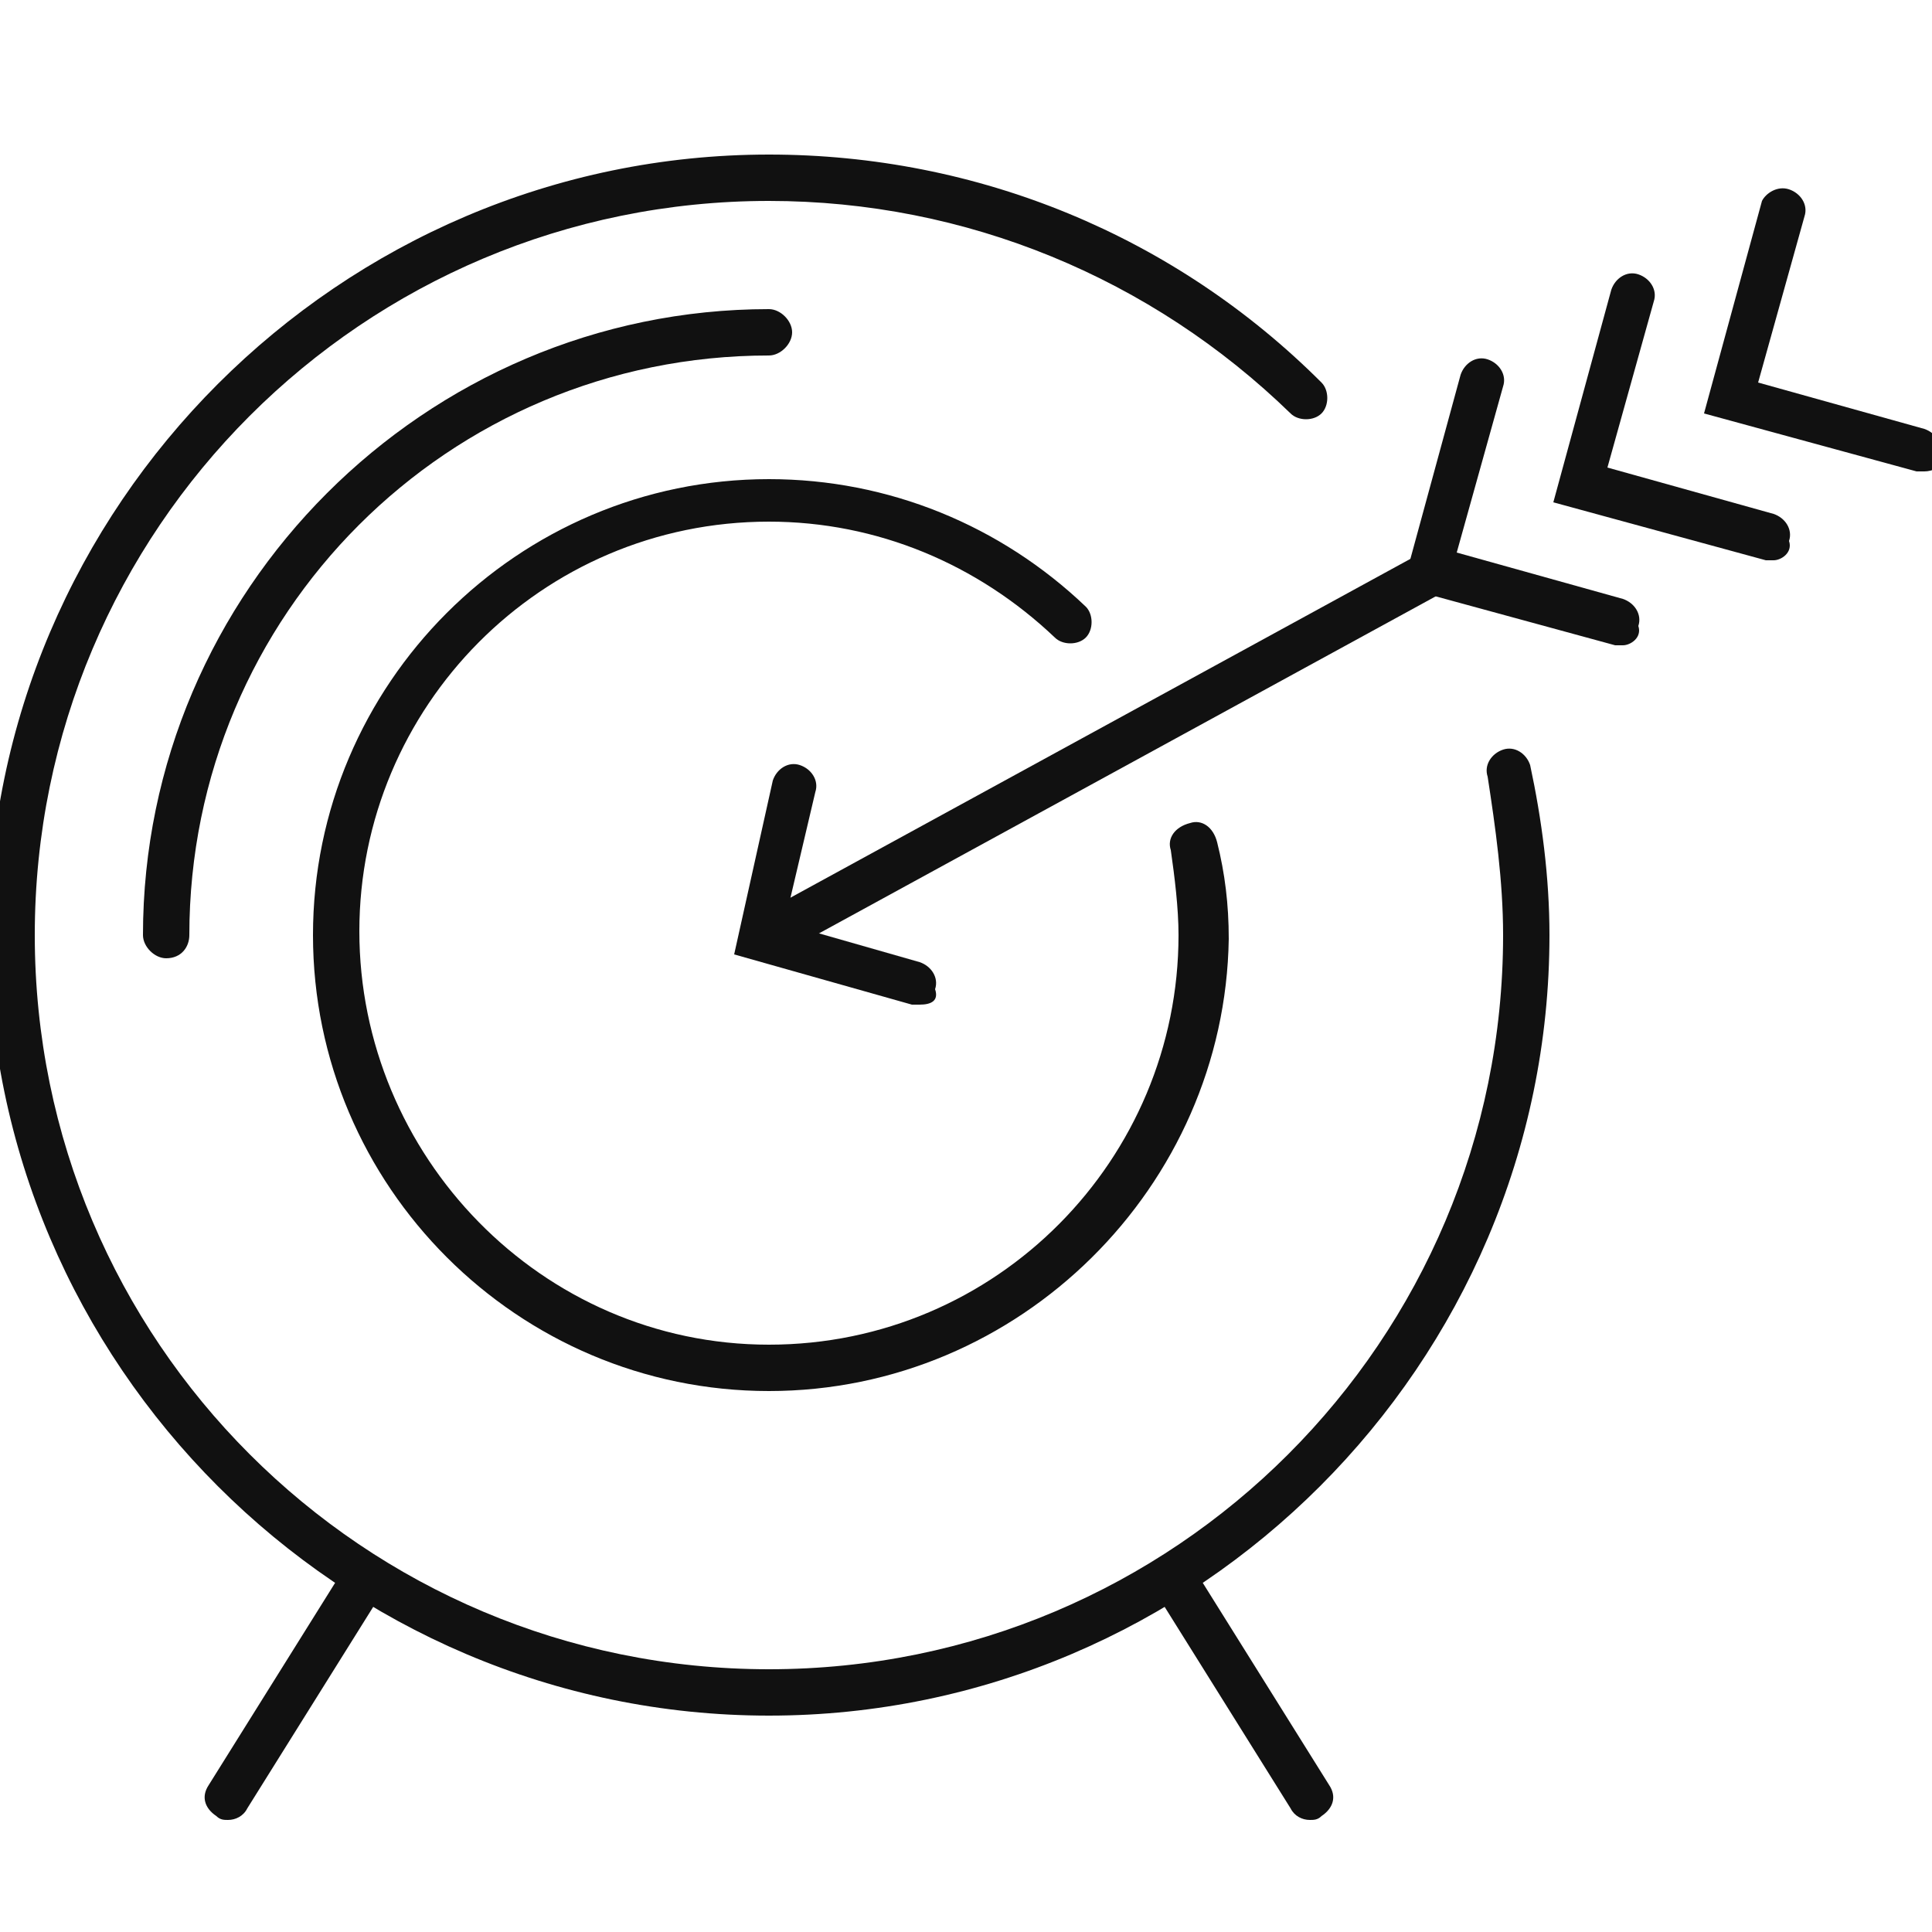 <?xml version="1.0" encoding="utf-8"?>
<!-- Generator: Adobe Illustrator 18.0.0, SVG Export Plug-In . SVG Version: 6.00 Build 0)  -->
<!DOCTYPE svg PUBLIC "-//W3C//DTD SVG 1.1//EN" "http://www.w3.org/Graphics/SVG/1.1/DTD/svg11.dtd">
<svg version="1.1" id="Icon_Set" xmlns="http://www.w3.org/2000/svg" xmlns:xlink="http://www.w3.org/1999/xlink" x="0px" y="0px"
	 viewBox="0 0 50 50" enable-background="new 0 0 50 50" xml:space="preserve">
<g>
	<g>
		<path fill="#111111" d="M19.9,44.4c-11.1,0-20.2-9.1-20.2-20.2C-0.3,13.1,8.8,4,19.9,4c5.4,0,10.5,2.1,14.3,5.9
			c0.2,0.2,0.2,0.6,0,0.8c-0.2,0.2-0.6,0.2-0.8,0C29.8,7.2,25,5.2,19.9,5.2c-10.5,0-19,8.5-19,19c0,10.5,8.5,19,19,19
			c10.5,0,19-8.5,19-19c0-1.4-0.2-2.8-0.4-4.1c-0.1-0.3,0.1-0.6,0.4-0.7c0.3-0.1,0.6,0.1,0.7,0.4c0.3,1.4,0.5,2.9,0.5,4.4
			C40.1,35.3,31,44.4,19.9,44.4z"/>
	</g>
	<g>
		<path fill="#111111" d="M4.3,24.8c-0.3,0-0.6-0.3-0.6-0.6C3.7,15.3,11,8,19.9,8c0.3,0,0.6,0.3,0.6,0.6c0,0.3-0.3,0.6-0.6,0.6
			c-8.3,0-15,6.7-15,15C4.9,24.5,4.7,24.8,4.3,24.8z"/>
	</g>
	<g>
		<path fill="#111111" d="M19.9,36c-6.5,0-11.8-5.3-11.8-11.8s5.3-11.8,11.8-11.8c3.1,0,6,1.2,8.2,3.3c0.2,0.2,0.2,0.6,0,0.8
			c-0.2,0.2-0.6,0.2-0.8,0c-2-1.9-4.6-3-7.4-3c-5.9,0-10.6,4.8-10.6,10.6S14,34.8,19.9,34.8s10.6-4.8,10.6-10.6
			c0-0.7-0.1-1.5-0.2-2.2c-0.1-0.3,0.1-0.6,0.5-0.7c0.3-0.1,0.6,0.1,0.7,0.5c0.2,0.8,0.3,1.6,0.3,2.5C31.7,30.7,26.4,36,19.9,36z"/>
	</g>
	<g>
		<path fill="#111111" d="M5.9,47.1c-0.1,0-0.2,0-0.3-0.1c-0.3-0.2-0.4-0.5-0.2-0.8l3.5-5.6c0.2-0.3,0.5-0.4,0.8-0.2
			c0.3,0.2,0.4,0.5,0.2,0.8l-3.5,5.6C6.3,47,6.1,47.1,5.9,47.1z"/>
	</g>
	<g>
		<path fill="#111111" d="M33.9,47.1c-0.2,0-0.4-0.1-0.5-0.3l-3.5-5.6c-0.2-0.3-0.1-0.6,0.2-0.8c0.3-0.2,0.6-0.1,0.8,0.2l3.5,5.6
			c0.2,0.3,0.1,0.6-0.2,0.8C34.1,47.1,34,47.1,33.9,47.1z"/>
	</g>
	<g>
		<path fill="#111111" d="M19.9,24.8c-0.2,0-0.4-0.1-0.5-0.3c-0.2-0.3-0.1-0.6,0.2-0.8l17.2-9.4c0.3-0.2,0.6-0.1,0.8,0.2
			c0.2,0.3,0.1,0.6-0.2,0.8l-17.2,9.4C20.1,24.8,20,24.8,19.9,24.8z"/>
	</g>
	<g>
		<path fill="#111111" d="M42,16.7c-0.1,0-0.1,0-0.2,0l-5.5-1.5l1.5-5.5c0.1-0.3,0.4-0.5,0.7-0.4c0.3,0.1,0.5,0.4,0.4,0.7l-1.2,4.3
			l4.3,1.2c0.3,0.1,0.5,0.4,0.4,0.7C42.5,16.5,42.2,16.7,42,16.7z"/>
	</g>
	<g>
		<path fill="#111111" d="M45.9,14.5c-0.1,0-0.1,0-0.2,0L40.2,13l1.5-5.5c0.1-0.3,0.4-0.5,0.7-0.4c0.3,0.1,0.5,0.4,0.4,0.7l-1.2,4.3
			l4.3,1.2c0.3,0.1,0.5,0.4,0.4,0.7C46.4,14.3,46.1,14.5,45.9,14.5z"/>
	</g>
	<g>
		<path fill="#111111" d="M49.8,12.2c-0.1,0-0.1,0-0.2,0l-5.5-1.5l1.5-5.5C45.7,5,46,4.8,46.3,4.9c0.3,0.1,0.5,0.4,0.4,0.7l-1.2,4.3
			l4.3,1.2c0.3,0.1,0.5,0.4,0.4,0.7C50.3,12.1,50,12.2,49.8,12.2z"/>
	</g>
	<g>
		<path fill="#111111" d="M23.8,26c-0.1,0-0.1,0-0.2,0l-4.6-1.3l1-4.5c0.1-0.3,0.4-0.5,0.7-0.4c0.3,0.1,0.5,0.4,0.4,0.7l-0.8,3.4
			l3.5,1c0.3,0.1,0.5,0.4,0.4,0.7C24.3,25.9,24.1,26,23.8,26z"/>
	</g>
</g>
</svg>
